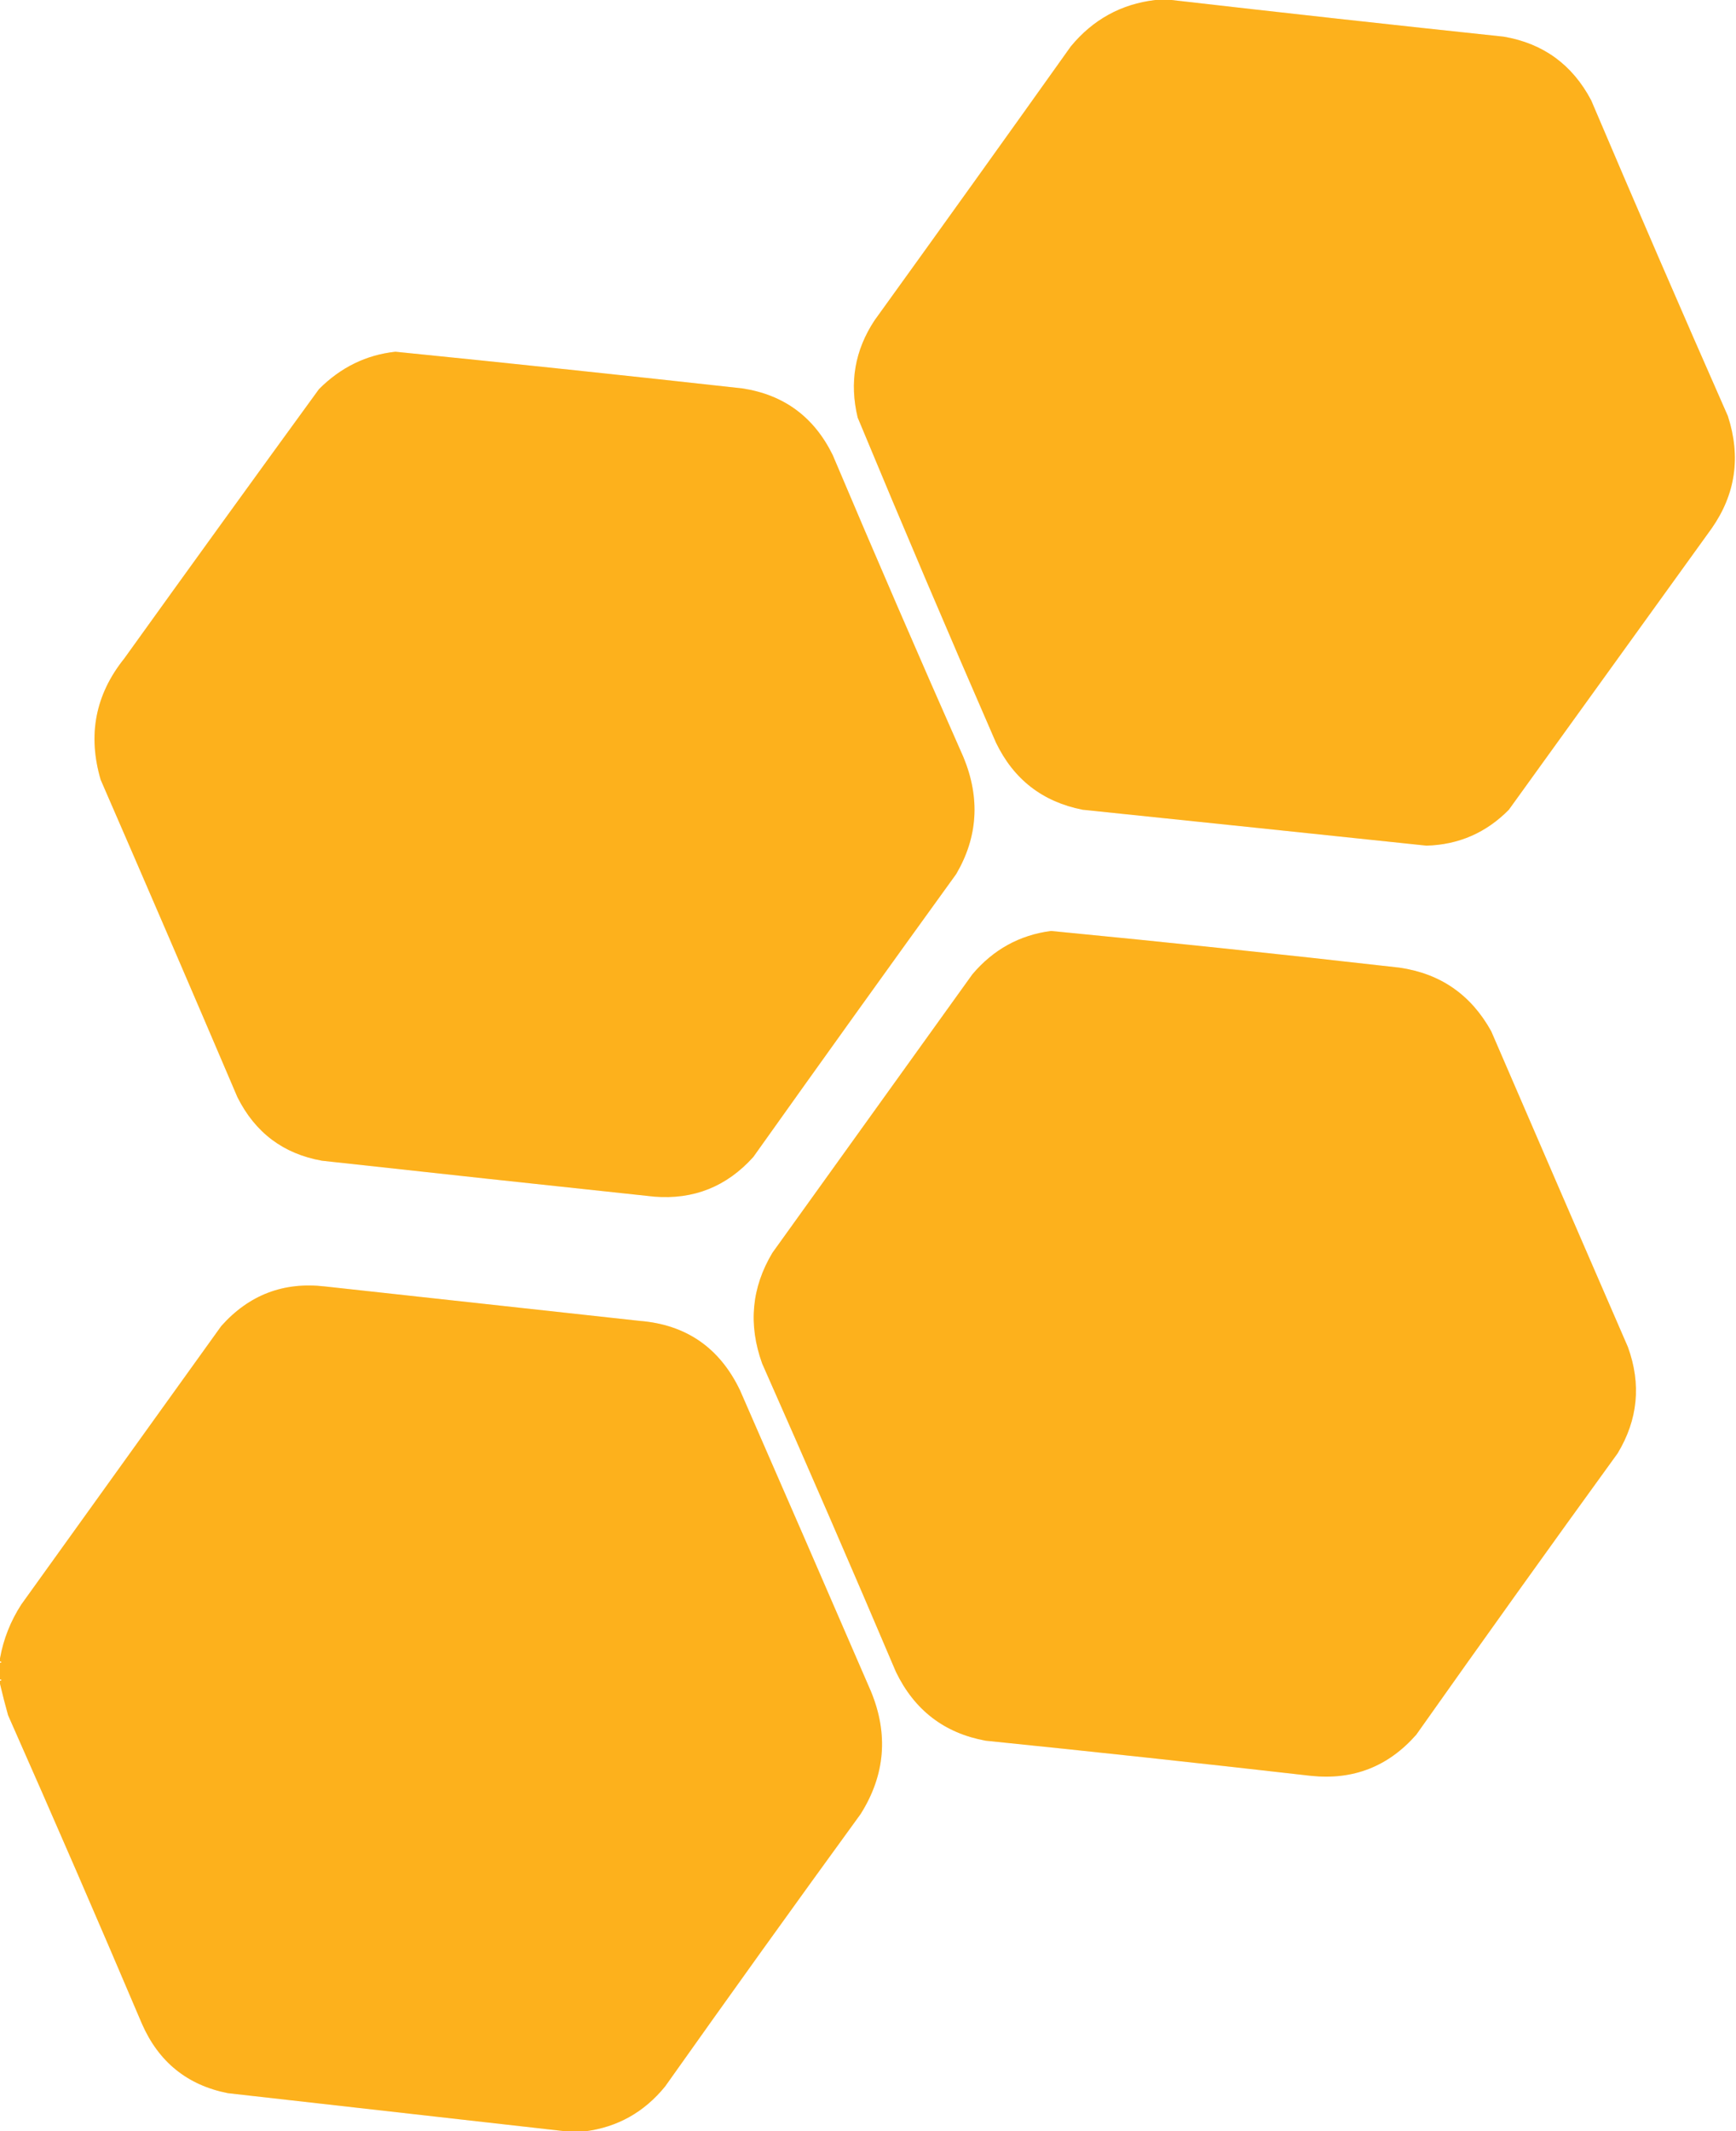 <svg width="1141" height="1400" viewBox="0 0 1141 1400" fill="none" xmlns="http://www.w3.org/2000/svg">
<g opacity="0.995">
<path fill-rule="evenodd" clip-rule="evenodd" d="M759.36 0C762.902 0 766.444 0 769.987 0C842.859 8.365 915.639 16.394 988.327 24.087C1014.25 28.5 1033.42 42.428 1045.81 65.871C1075.49 135.654 1105.44 204.802 1135.66 273.315C1144.3 299.957 1140.77 324.536 1125.03 347.051C1080.6 408.652 1036.16 470.262 991.708 531.882C976.83 546.982 958.799 554.847 937.606 555.478C862.039 547.526 786.683 539.661 711.537 531.882C685.19 526.672 666.19 511.925 654.537 487.64C623.787 417.128 593.515 346.013 563.723 274.298C558.163 251.303 561.866 230.001 574.833 210.393C618.012 150.559 661.003 90.587 703.809 30.477C718.421 12.806 736.937 2.647 759.36 0Z" fill="#FEB017"/>
<path fill-rule="evenodd" clip-rule="evenodd" d="M759.36 0C762.902 0 766.444 0 769.987 0C842.859 8.365 915.639 16.394 988.327 24.087C1014.25 28.5 1033.42 42.428 1045.81 65.871C1075.49 135.654 1105.44 204.802 1135.66 273.315C1144.3 299.957 1140.77 324.536 1125.03 347.051C1080.6 408.652 1036.16 470.262 991.708 531.882C976.83 546.982 958.799 554.847 937.606 555.478C862.039 547.526 786.683 539.661 711.537 531.882C685.19 526.672 666.19 511.925 654.537 487.64C623.787 417.128 593.515 346.013 563.723 274.298C558.163 251.303 561.866 230.001 574.833 210.393C618.012 150.559 661.003 90.587 703.809 30.477C718.421 12.806 736.937 2.647 759.36 0Z" fill="#FBB731" fill-opacity="0.2"/>
</g>
<g opacity="0.995">
<path fill-rule="evenodd" clip-rule="evenodd" d="M259.883 231.039C336.185 238.704 412.184 246.733 487.884 255.126C515.186 259.26 534.991 273.844 547.299 298.876C575.358 365.176 604.019 431.375 633.283 497.472C644.319 524.287 642.708 549.849 628.452 574.157C583.776 635.921 539.335 697.86 495.13 759.972C477.627 779.44 455.889 788.124 429.917 786.025C356.854 778.264 284.074 770.399 211.577 762.43C186.203 757.904 167.685 743.977 156.026 720.646C126.181 650.73 96.232 581.254 66.178 512.219C57.525 482.781 62.677 456.236 81.636 432.584C124.12 373.457 166.789 314.468 209.645 255.618C223.913 241.321 240.658 233.128 259.883 231.039Z" fill="#FEB017"/>
<path fill-rule="evenodd" clip-rule="evenodd" d="M259.883 231.039C336.185 238.704 412.184 246.733 487.884 255.126C515.186 259.26 534.991 273.844 547.299 298.876C575.358 365.176 604.019 431.375 633.283 497.472C644.319 524.287 642.708 549.849 628.452 574.157C583.776 635.921 539.335 697.86 495.13 759.972C477.627 779.44 455.889 788.124 429.917 786.025C356.854 778.264 284.074 770.399 211.577 762.43C186.203 757.904 167.685 743.977 156.026 720.646C126.181 650.73 96.232 581.254 66.178 512.219C57.525 482.781 62.677 456.236 81.636 432.584C124.12 373.457 166.789 314.468 209.645 255.618C223.913 241.321 240.658 233.128 259.883 231.039Z" fill="#FBB731" fill-opacity="0.2"/>
</g>
<g opacity="0.995">
<path fill-rule="evenodd" clip-rule="evenodd" d="M690.766 611.517C766.6 618.842 842.922 626.872 919.733 635.604C946.703 639.479 966.831 653.407 980.115 677.388C1009.93 746.459 1039.88 815.607 1069.96 884.831C1078.82 909.235 1076.56 932.503 1063.2 954.635C1018.72 1015.96 974.598 1077.57 930.844 1139.47C912.452 1160.37 889.426 1169.37 861.767 1166.5C790.263 1158.34 718.933 1150.64 647.774 1143.4C620.662 1138.42 601.018 1123.35 588.842 1098.17C560.034 1030.38 530.73 962.865 500.926 895.646C491.695 870.051 493.949 845.8 507.689 822.893C551.482 761.953 595.278 700.998 639.079 640.028C652.826 623.75 670.056 614.247 690.766 611.517Z" fill="#FEB017"/>
<path fill-rule="evenodd" clip-rule="evenodd" d="M690.766 611.517C766.6 618.842 842.922 626.872 919.733 635.604C946.703 639.479 966.831 653.407 980.115 677.388C1009.93 746.459 1039.88 815.607 1069.96 884.831C1078.82 909.235 1076.56 932.503 1063.2 954.635C1018.72 1015.96 974.598 1077.57 930.844 1139.47C912.452 1160.37 889.426 1169.37 861.767 1166.5C790.263 1158.34 718.933 1150.64 647.774 1143.4C620.662 1138.42 601.018 1123.35 588.842 1098.17C560.034 1030.38 530.73 962.865 500.926 895.646C491.695 870.051 493.949 845.8 507.689 822.893C551.482 761.953 595.278 700.998 639.079 640.028C652.826 623.75 670.056 614.247 690.766 611.517Z" fill="#FBB731" fill-opacity="0.2"/>
</g>
<g opacity="0.995">
<path fill-rule="evenodd" clip-rule="evenodd" d="M384.51 1400C380.324 1400 376.137 1400 371.951 1400C298.292 1391.7 224.225 1383.35 149.746 1374.93C123.066 1369.64 104.226 1354.4 93.229 1329.21C64.557 1261.76 35.251 1194.26 5.314 1126.69C3.363 1119.72 1.591 1112.84 0 1106.04C0 1105.38 0 1104.73 0 1104.07C1.288 1103.75 1.288 1103.41 0 1103.09C0 1099.48 0 1095.88 0 1092.28C1.288 1091.95 1.288 1091.62 0 1091.29C0 1090.63 0 1089.98 0 1089.33C2.285 1076.62 6.955 1064.83 14.008 1053.93C57.829 992.958 101.626 932.005 145.399 871.067C163.654 850.562 186.357 841.878 213.51 845.014C282.426 852.552 351.341 860.089 420.256 867.626C450.975 870.054 473.034 885.293 486.435 913.343C515.282 979.316 543.942 1045.18 572.418 1110.96C584.049 1139.1 581.795 1165.97 565.655 1191.57C522.451 1250.95 479.621 1310.58 437.163 1370.51C423.372 1387.44 405.821 1397.27 384.51 1400Z" fill="#FEB017"/>
<path fill-rule="evenodd" clip-rule="evenodd" d="M384.51 1400C380.324 1400 376.137 1400 371.951 1400C298.292 1391.7 224.225 1383.35 149.746 1374.93C123.066 1369.64 104.226 1354.4 93.229 1329.21C64.557 1261.76 35.251 1194.26 5.314 1126.69C3.363 1119.72 1.591 1112.84 0 1106.04C0 1105.38 0 1104.73 0 1104.07C1.288 1103.75 1.288 1103.41 0 1103.09C0 1099.48 0 1095.88 0 1092.28C1.288 1091.95 1.288 1091.62 0 1091.29C0 1090.63 0 1089.98 0 1089.33C2.285 1076.62 6.955 1064.83 14.008 1053.93C57.829 992.958 101.626 932.005 145.399 871.067C163.654 850.562 186.357 841.878 213.51 845.014C282.426 852.552 351.341 860.089 420.256 867.626C450.975 870.054 473.034 885.293 486.435 913.343C515.282 979.316 543.942 1045.18 572.418 1110.96C584.049 1139.1 581.795 1165.97 565.655 1191.57C522.451 1250.95 479.621 1310.58 437.163 1370.51C423.372 1387.44 405.821 1397.27 384.51 1400Z" fill="#FBB731" fill-opacity="0.2"/>
</g>
</svg>
